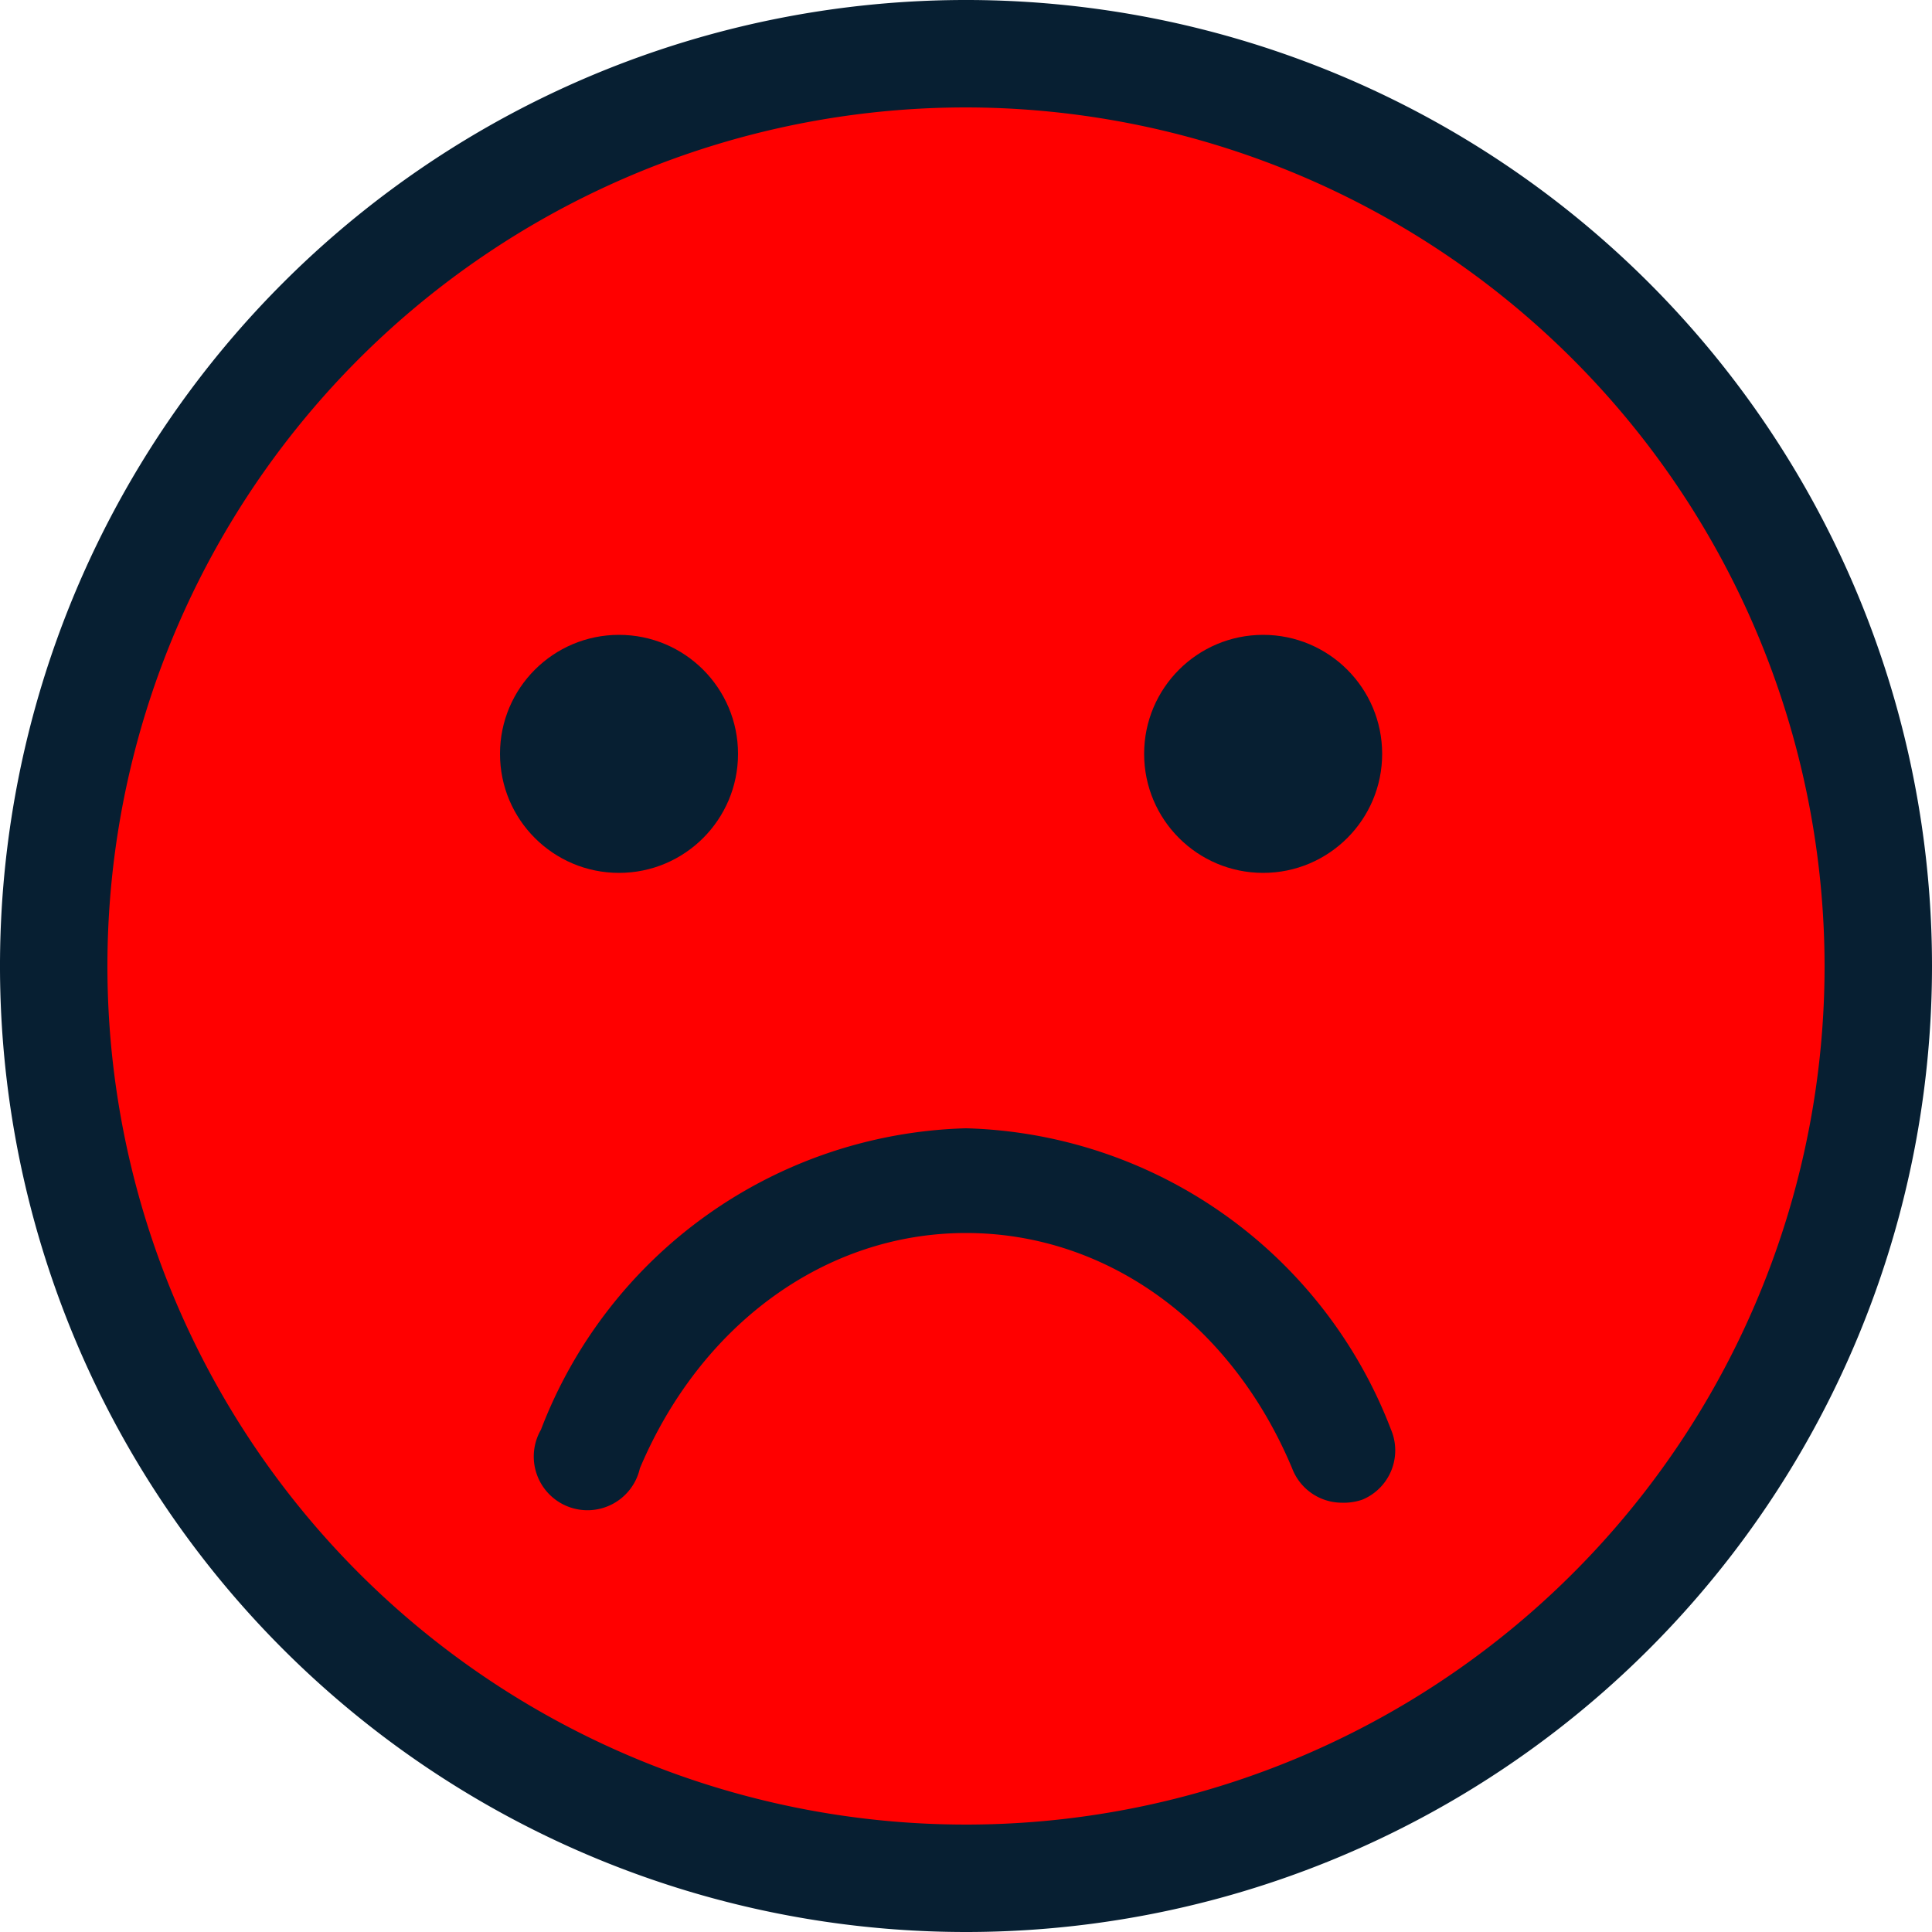 <svg id="Warstwa_1" data-name="Warstwa 1" xmlns="http://www.w3.org/2000/svg" viewBox="0 0 50 50"><defs><style>.cls-1{fill:red;}.cls-2{fill:#071f32;}</style></defs><title>pogoda_zly</title><circle class="cls-1" cx="25" cy="25" r="23.61"/><path class="cls-2" d="M25,50A25,25,0,1,1,50,25,25,25,0,0,1,25,50ZM25,2.78A22.22,22.22,0,1,0,47.22,25,22.25,22.25,0,0,0,25,2.78Z"/><circle class="cls-2" cx="32.69" cy="19.51" r="3.08"/><circle class="cls-2" cx="16.02" cy="19.51" r="3.08"/><path class="cls-2" d="M34.72,38.89A1.38,1.38,0,0,1,33.44,38c-1.57-3.75-4.8-6.09-8.44-6.09S18.13,34.28,16.56,38A1.39,1.39,0,1,1,14,37a12.13,12.13,0,0,1,11-7.8A12.13,12.13,0,0,1,36,37a1.38,1.38,0,0,1-.74,1.81A1.49,1.49,0,0,1,34.72,38.89Z"/></svg>